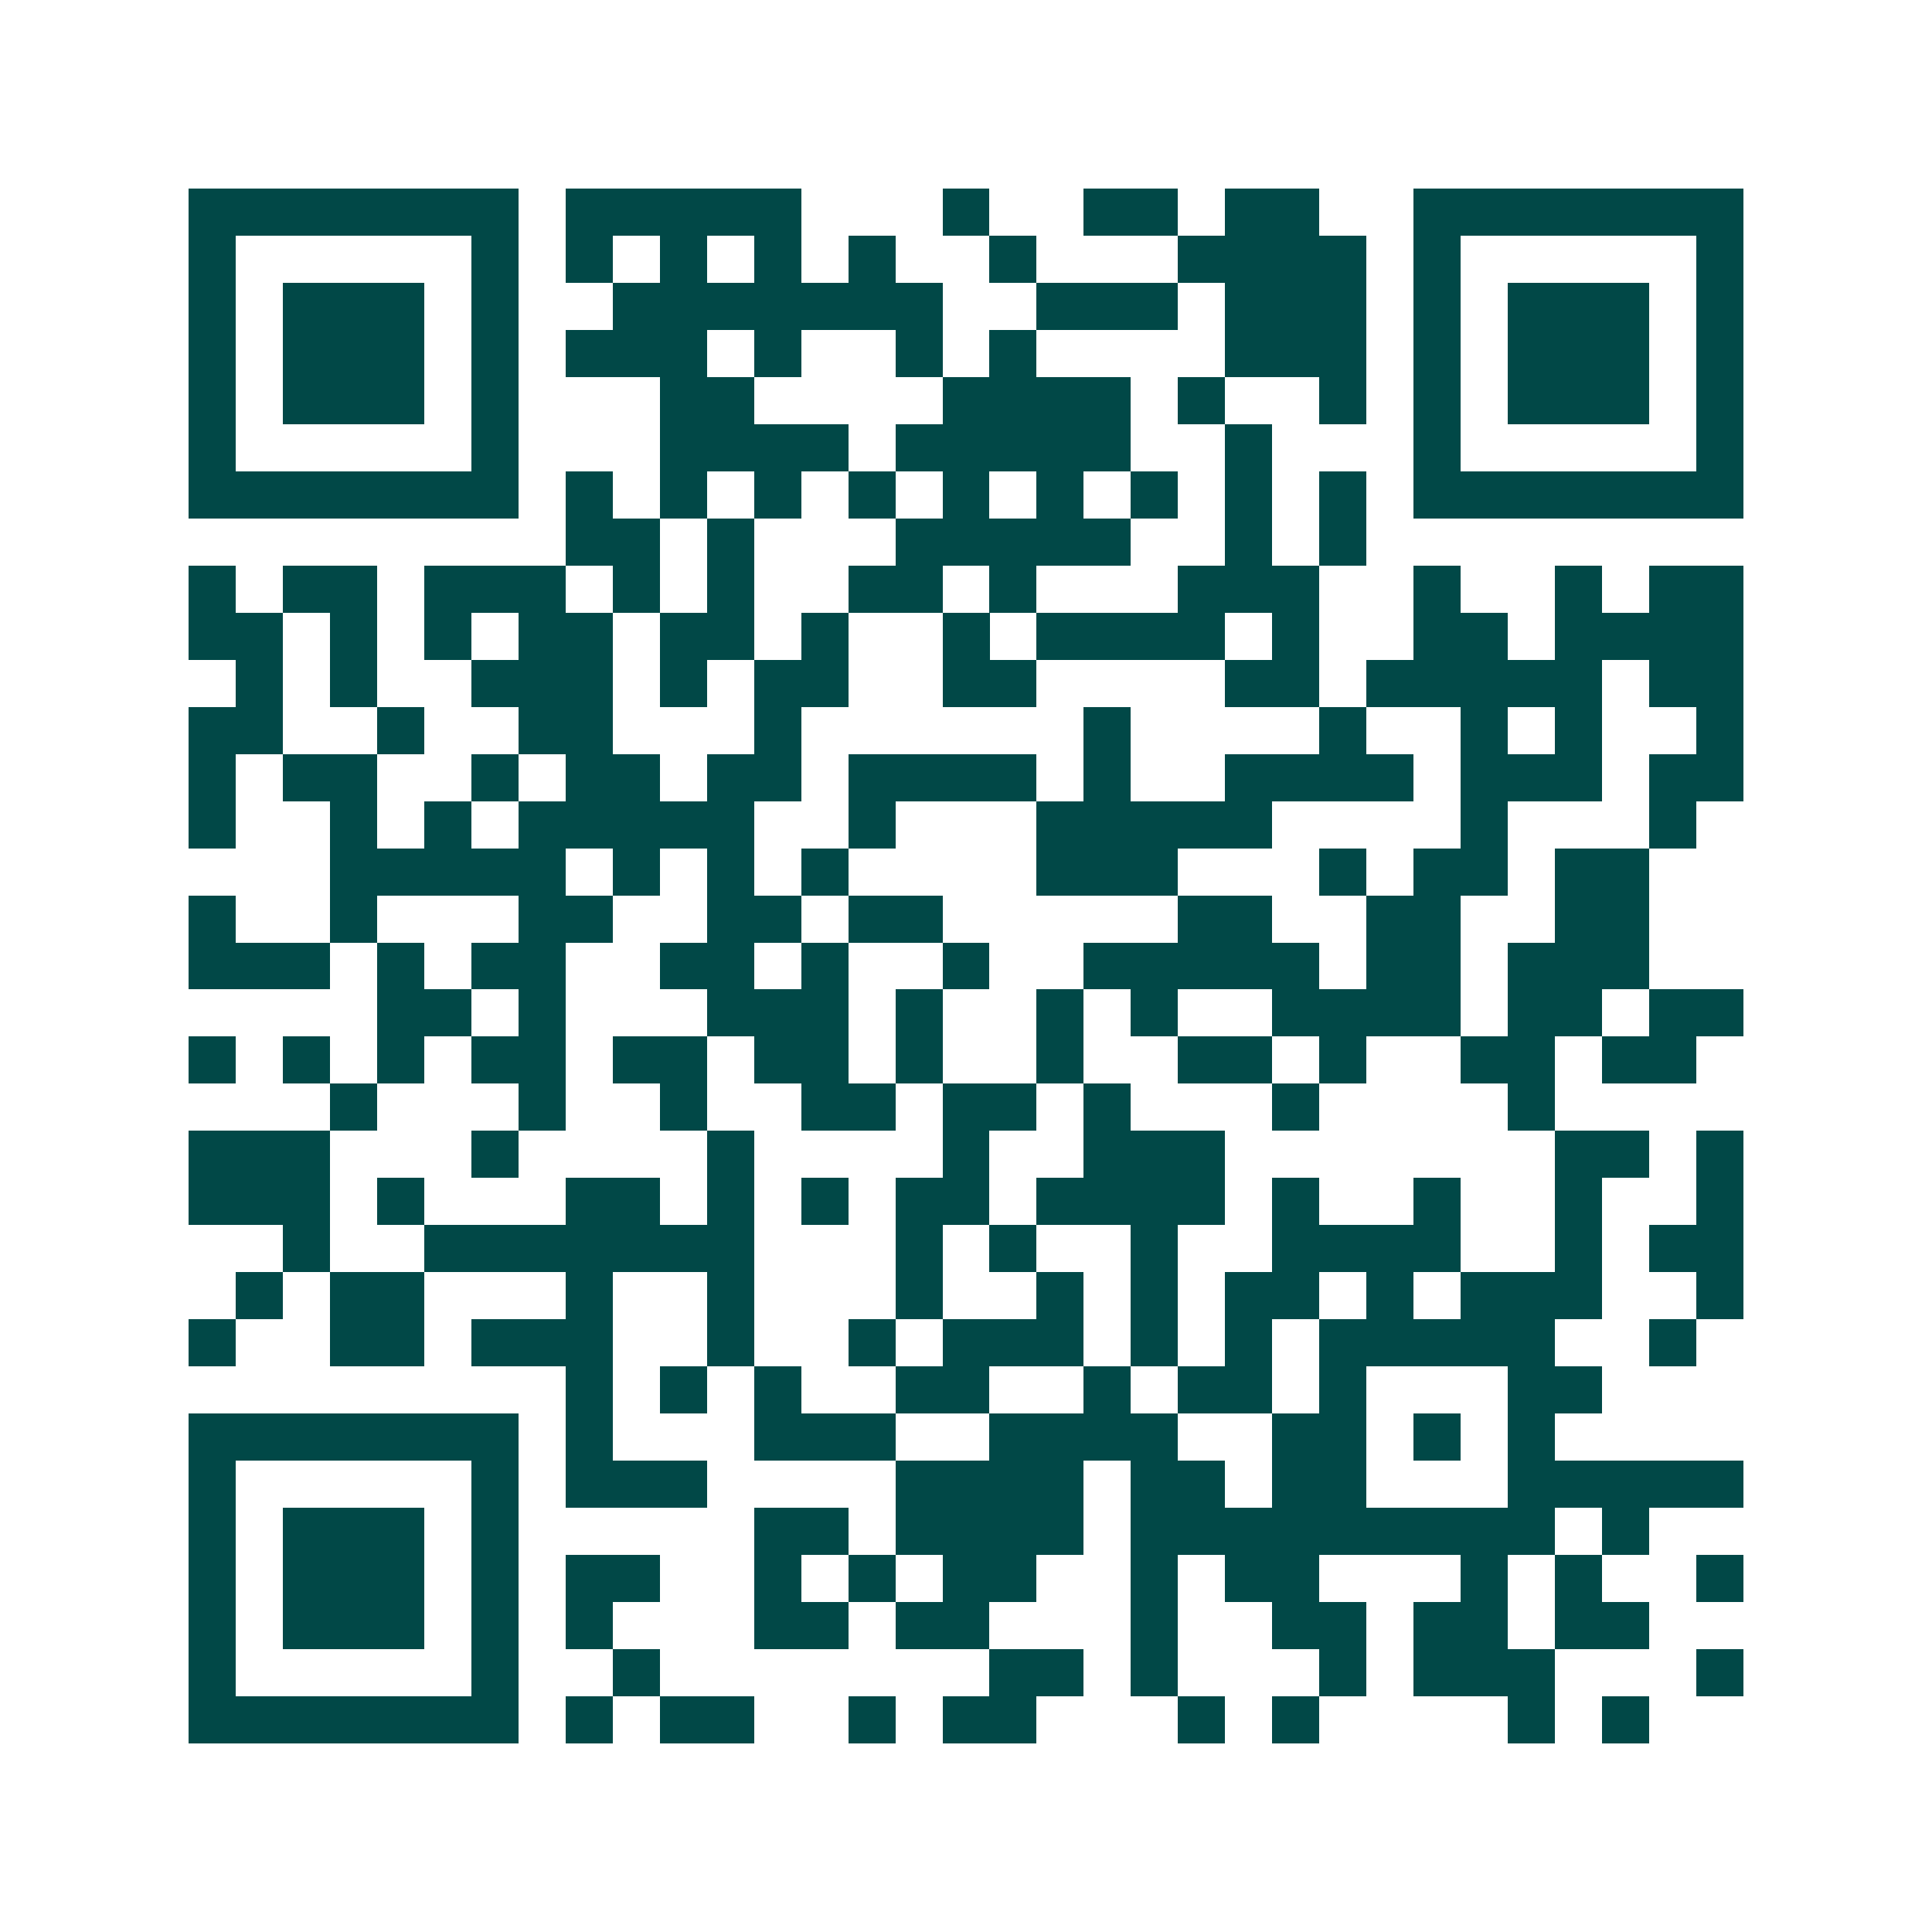 <svg xmlns="http://www.w3.org/2000/svg" width="200" height="200" viewBox="0 0 41 41" shape-rendering="crispEdges"><path fill="#ffffff" d="M0 0h41v41H0z"/><path stroke="#014847" d="M4 4.5h7m1 0h5m3 0h1m2 0h2m1 0h2m2 0h7M4 5.5h1m5 0h1m1 0h1m1 0h1m1 0h1m1 0h1m2 0h1m3 0h4m1 0h1m5 0h1M4 6.5h1m1 0h3m1 0h1m2 0h7m2 0h3m1 0h3m1 0h1m1 0h3m1 0h1M4 7.5h1m1 0h3m1 0h1m1 0h3m1 0h1m2 0h1m1 0h1m4 0h3m1 0h1m1 0h3m1 0h1M4 8.5h1m1 0h3m1 0h1m3 0h2m4 0h4m1 0h1m2 0h1m1 0h1m1 0h3m1 0h1M4 9.5h1m5 0h1m3 0h4m1 0h5m2 0h1m3 0h1m5 0h1M4 10.5h7m1 0h1m1 0h1m1 0h1m1 0h1m1 0h1m1 0h1m1 0h1m1 0h1m1 0h1m1 0h7M12 11.5h2m1 0h1m3 0h5m2 0h1m1 0h1M4 12.5h1m1 0h2m1 0h3m1 0h1m1 0h1m2 0h2m1 0h1m3 0h3m2 0h1m2 0h1m1 0h2M4 13.5h2m1 0h1m1 0h1m1 0h2m1 0h2m1 0h1m2 0h1m1 0h4m1 0h1m2 0h2m1 0h4M5 14.5h1m1 0h1m2 0h3m1 0h1m1 0h2m2 0h2m4 0h2m1 0h5m1 0h2M4 15.5h2m2 0h1m2 0h2m3 0h1m6 0h1m4 0h1m2 0h1m1 0h1m2 0h1M4 16.5h1m1 0h2m2 0h1m1 0h2m1 0h2m1 0h4m1 0h1m2 0h4m1 0h3m1 0h2M4 17.5h1m2 0h1m1 0h1m1 0h5m2 0h1m3 0h5m4 0h1m3 0h1M7 18.5h5m1 0h1m1 0h1m1 0h1m4 0h3m3 0h1m1 0h2m1 0h2M4 19.5h1m2 0h1m3 0h2m2 0h2m1 0h2m5 0h2m2 0h2m2 0h2M4 20.5h3m1 0h1m1 0h2m2 0h2m1 0h1m2 0h1m2 0h5m1 0h2m1 0h3M8 21.5h2m1 0h1m3 0h3m1 0h1m2 0h1m1 0h1m2 0h4m1 0h2m1 0h2M4 22.5h1m1 0h1m1 0h1m1 0h2m1 0h2m1 0h2m1 0h1m2 0h1m2 0h2m1 0h1m2 0h2m1 0h2M7 23.5h1m3 0h1m2 0h1m2 0h2m1 0h2m1 0h1m3 0h1m4 0h1M4 24.5h3m3 0h1m4 0h1m4 0h1m2 0h3m7 0h2m1 0h1M4 25.5h3m1 0h1m3 0h2m1 0h1m1 0h1m1 0h2m1 0h4m1 0h1m2 0h1m2 0h1m2 0h1M6 26.5h1m2 0h7m3 0h1m1 0h1m2 0h1m2 0h4m2 0h1m1 0h2M5 27.5h1m1 0h2m3 0h1m2 0h1m3 0h1m2 0h1m1 0h1m1 0h2m1 0h1m1 0h3m2 0h1M4 28.5h1m2 0h2m1 0h3m2 0h1m2 0h1m1 0h3m1 0h1m1 0h1m1 0h5m2 0h1M12 29.5h1m1 0h1m1 0h1m2 0h2m2 0h1m1 0h2m1 0h1m3 0h2M4 30.5h7m1 0h1m3 0h3m2 0h4m2 0h2m1 0h1m1 0h1M4 31.5h1m5 0h1m1 0h3m4 0h4m1 0h2m1 0h2m3 0h5M4 32.5h1m1 0h3m1 0h1m5 0h2m1 0h4m1 0h9m1 0h1M4 33.5h1m1 0h3m1 0h1m1 0h2m2 0h1m1 0h1m1 0h2m2 0h1m1 0h2m3 0h1m1 0h1m2 0h1M4 34.5h1m1 0h3m1 0h1m1 0h1m3 0h2m1 0h2m3 0h1m2 0h2m1 0h2m1 0h2M4 35.5h1m5 0h1m2 0h1m7 0h2m1 0h1m3 0h1m1 0h3m3 0h1M4 36.5h7m1 0h1m1 0h2m2 0h1m1 0h2m3 0h1m1 0h1m4 0h1m1 0h1"/></svg>
